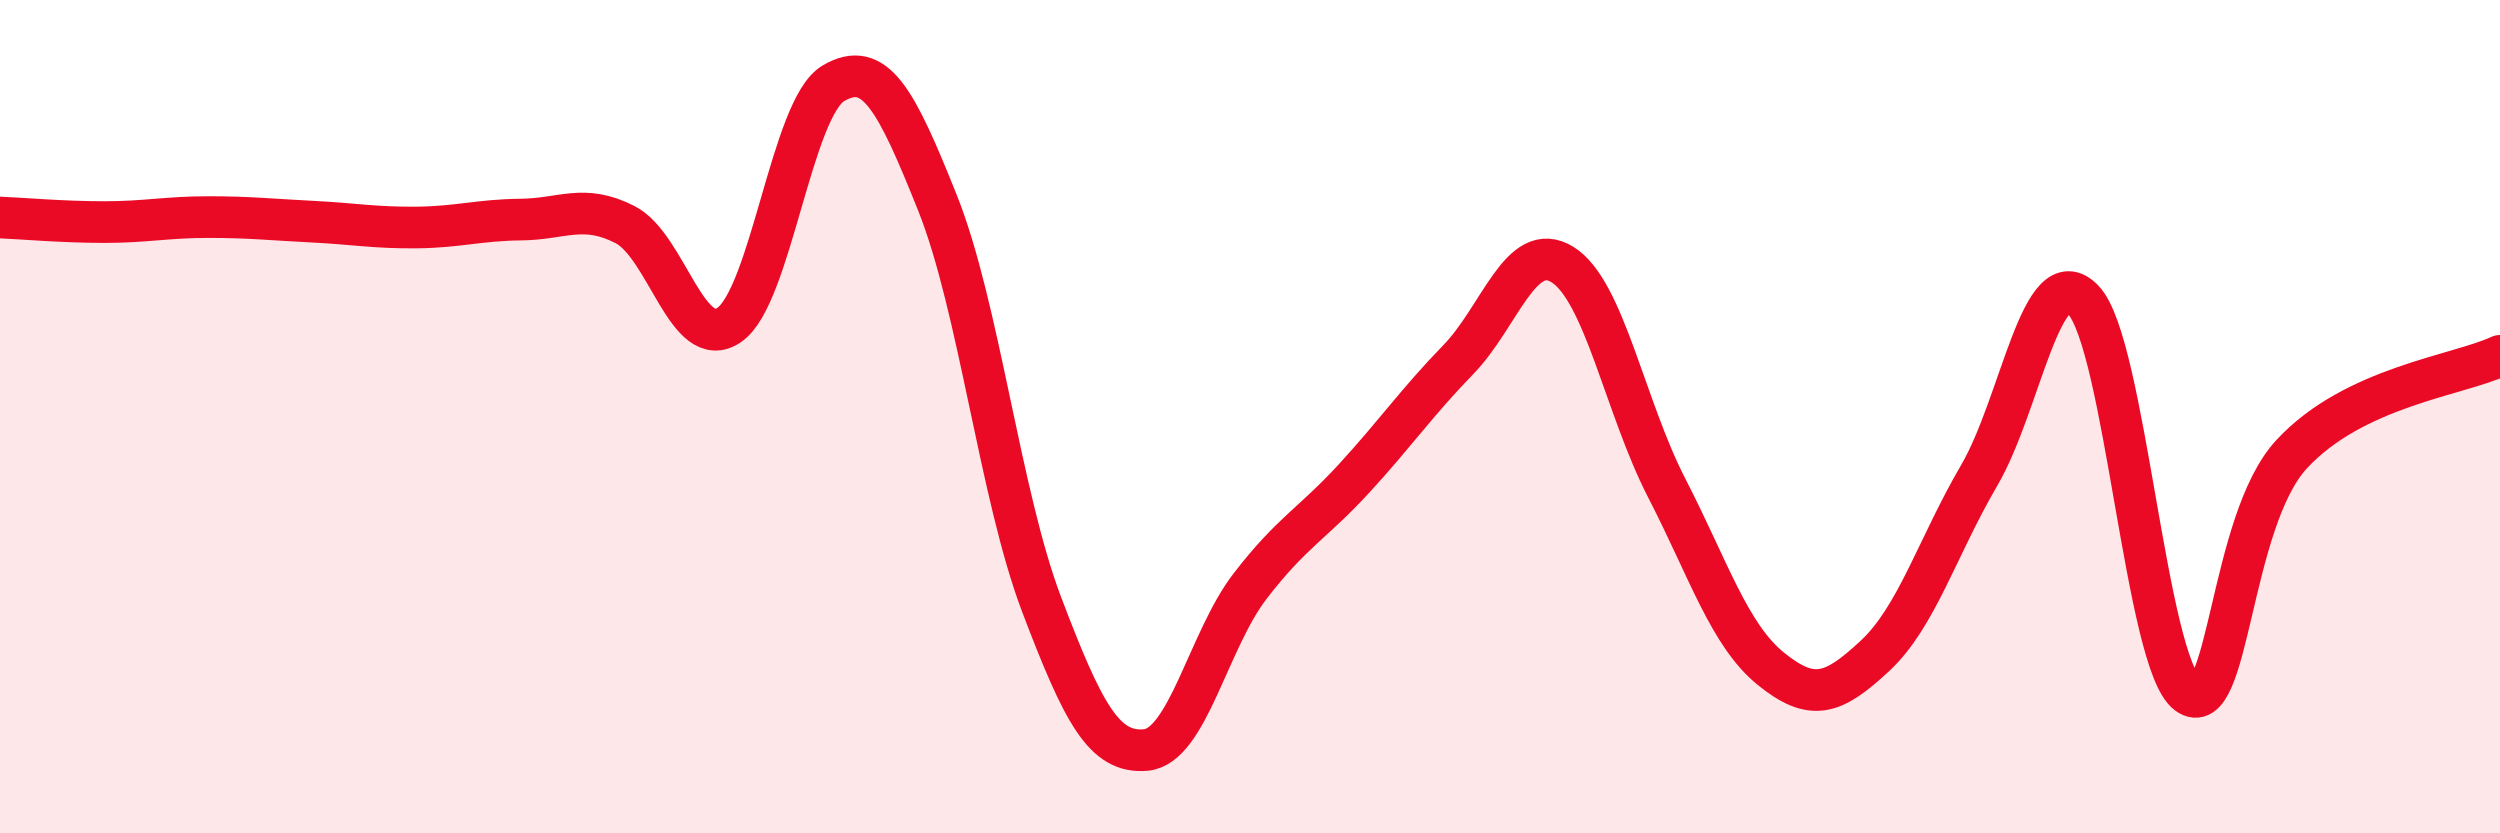
    <svg width="60" height="20" viewBox="0 0 60 20" xmlns="http://www.w3.org/2000/svg">
      <path
        d="M 0,5.22 C 0.5,5.24 1.5,5.33 2.5,5.33 C 3.5,5.33 4,5.21 5,5.21 C 6,5.21 6.5,5.27 7.5,5.32 C 8.5,5.37 9,5.47 10,5.46 C 11,5.45 11.5,5.28 12.5,5.27 C 13.5,5.26 14,4.88 15,5.39 C 16,5.9 16.5,8.48 17.5,7.8 C 18.5,7.12 19,2.59 20,2 C 21,1.41 21.5,2.37 22.5,4.87 C 23.5,7.37 24,11.88 25,14.51 C 26,17.14 26.5,18.09 27.5,18 C 28.5,17.91 29,15.37 30,14.07 C 31,12.77 31.5,12.57 32.5,11.48 C 33.5,10.39 34,9.66 35,8.63 C 36,7.6 36.5,5.73 37.5,6.35 C 38.5,6.97 39,9.77 40,11.71 C 41,13.65 41.5,15.24 42.5,16.05 C 43.5,16.86 44,16.67 45,15.74 C 46,14.81 46.5,13.12 47.5,11.41 C 48.5,9.7 49,6.15 50,7.2 C 51,8.25 51.5,15.91 52.5,16.65 C 53.5,17.39 53.5,12.52 55,10.9 C 56.5,9.28 59,9.01 60,8.54L60 20L0 20Z"
        fill="#EB0A25"
        opacity="0.1"
        stroke-linecap="round"
        stroke-linejoin="round"
      />
      <path
        d="M 0,5.22 C 0.5,5.24 1.5,5.33 2.5,5.33 C 3.5,5.33 4,5.21 5,5.21 C 6,5.21 6.5,5.27 7.5,5.32 C 8.5,5.37 9,5.47 10,5.46 C 11,5.45 11.5,5.28 12.5,5.27 C 13.5,5.26 14,4.88 15,5.39 C 16,5.9 16.5,8.48 17.5,7.8 C 18.5,7.12 19,2.59 20,2 C 21,1.41 21.5,2.37 22.5,4.87 C 23.5,7.37 24,11.88 25,14.51 C 26,17.14 26.5,18.09 27.5,18 C 28.5,17.91 29,15.37 30,14.07 C 31,12.77 31.5,12.57 32.5,11.48 C 33.5,10.39 34,9.66 35,8.63 C 36,7.6 36.5,5.73 37.5,6.35 C 38.5,6.97 39,9.77 40,11.71 C 41,13.65 41.5,15.24 42.5,16.05 C 43.5,16.86 44,16.67 45,15.74 C 46,14.81 46.5,13.12 47.5,11.41 C 48.5,9.7 49,6.15 50,7.2 C 51,8.25 51.5,15.91 52.5,16.65 C 53.5,17.39 53.5,12.52 55,10.9 C 56.5,9.28 59,9.01 60,8.54"
        stroke="#EB0A25"
        stroke-width="1"
        fill="none"
        stroke-linecap="round"
        stroke-linejoin="round"
      />
    </svg>
  